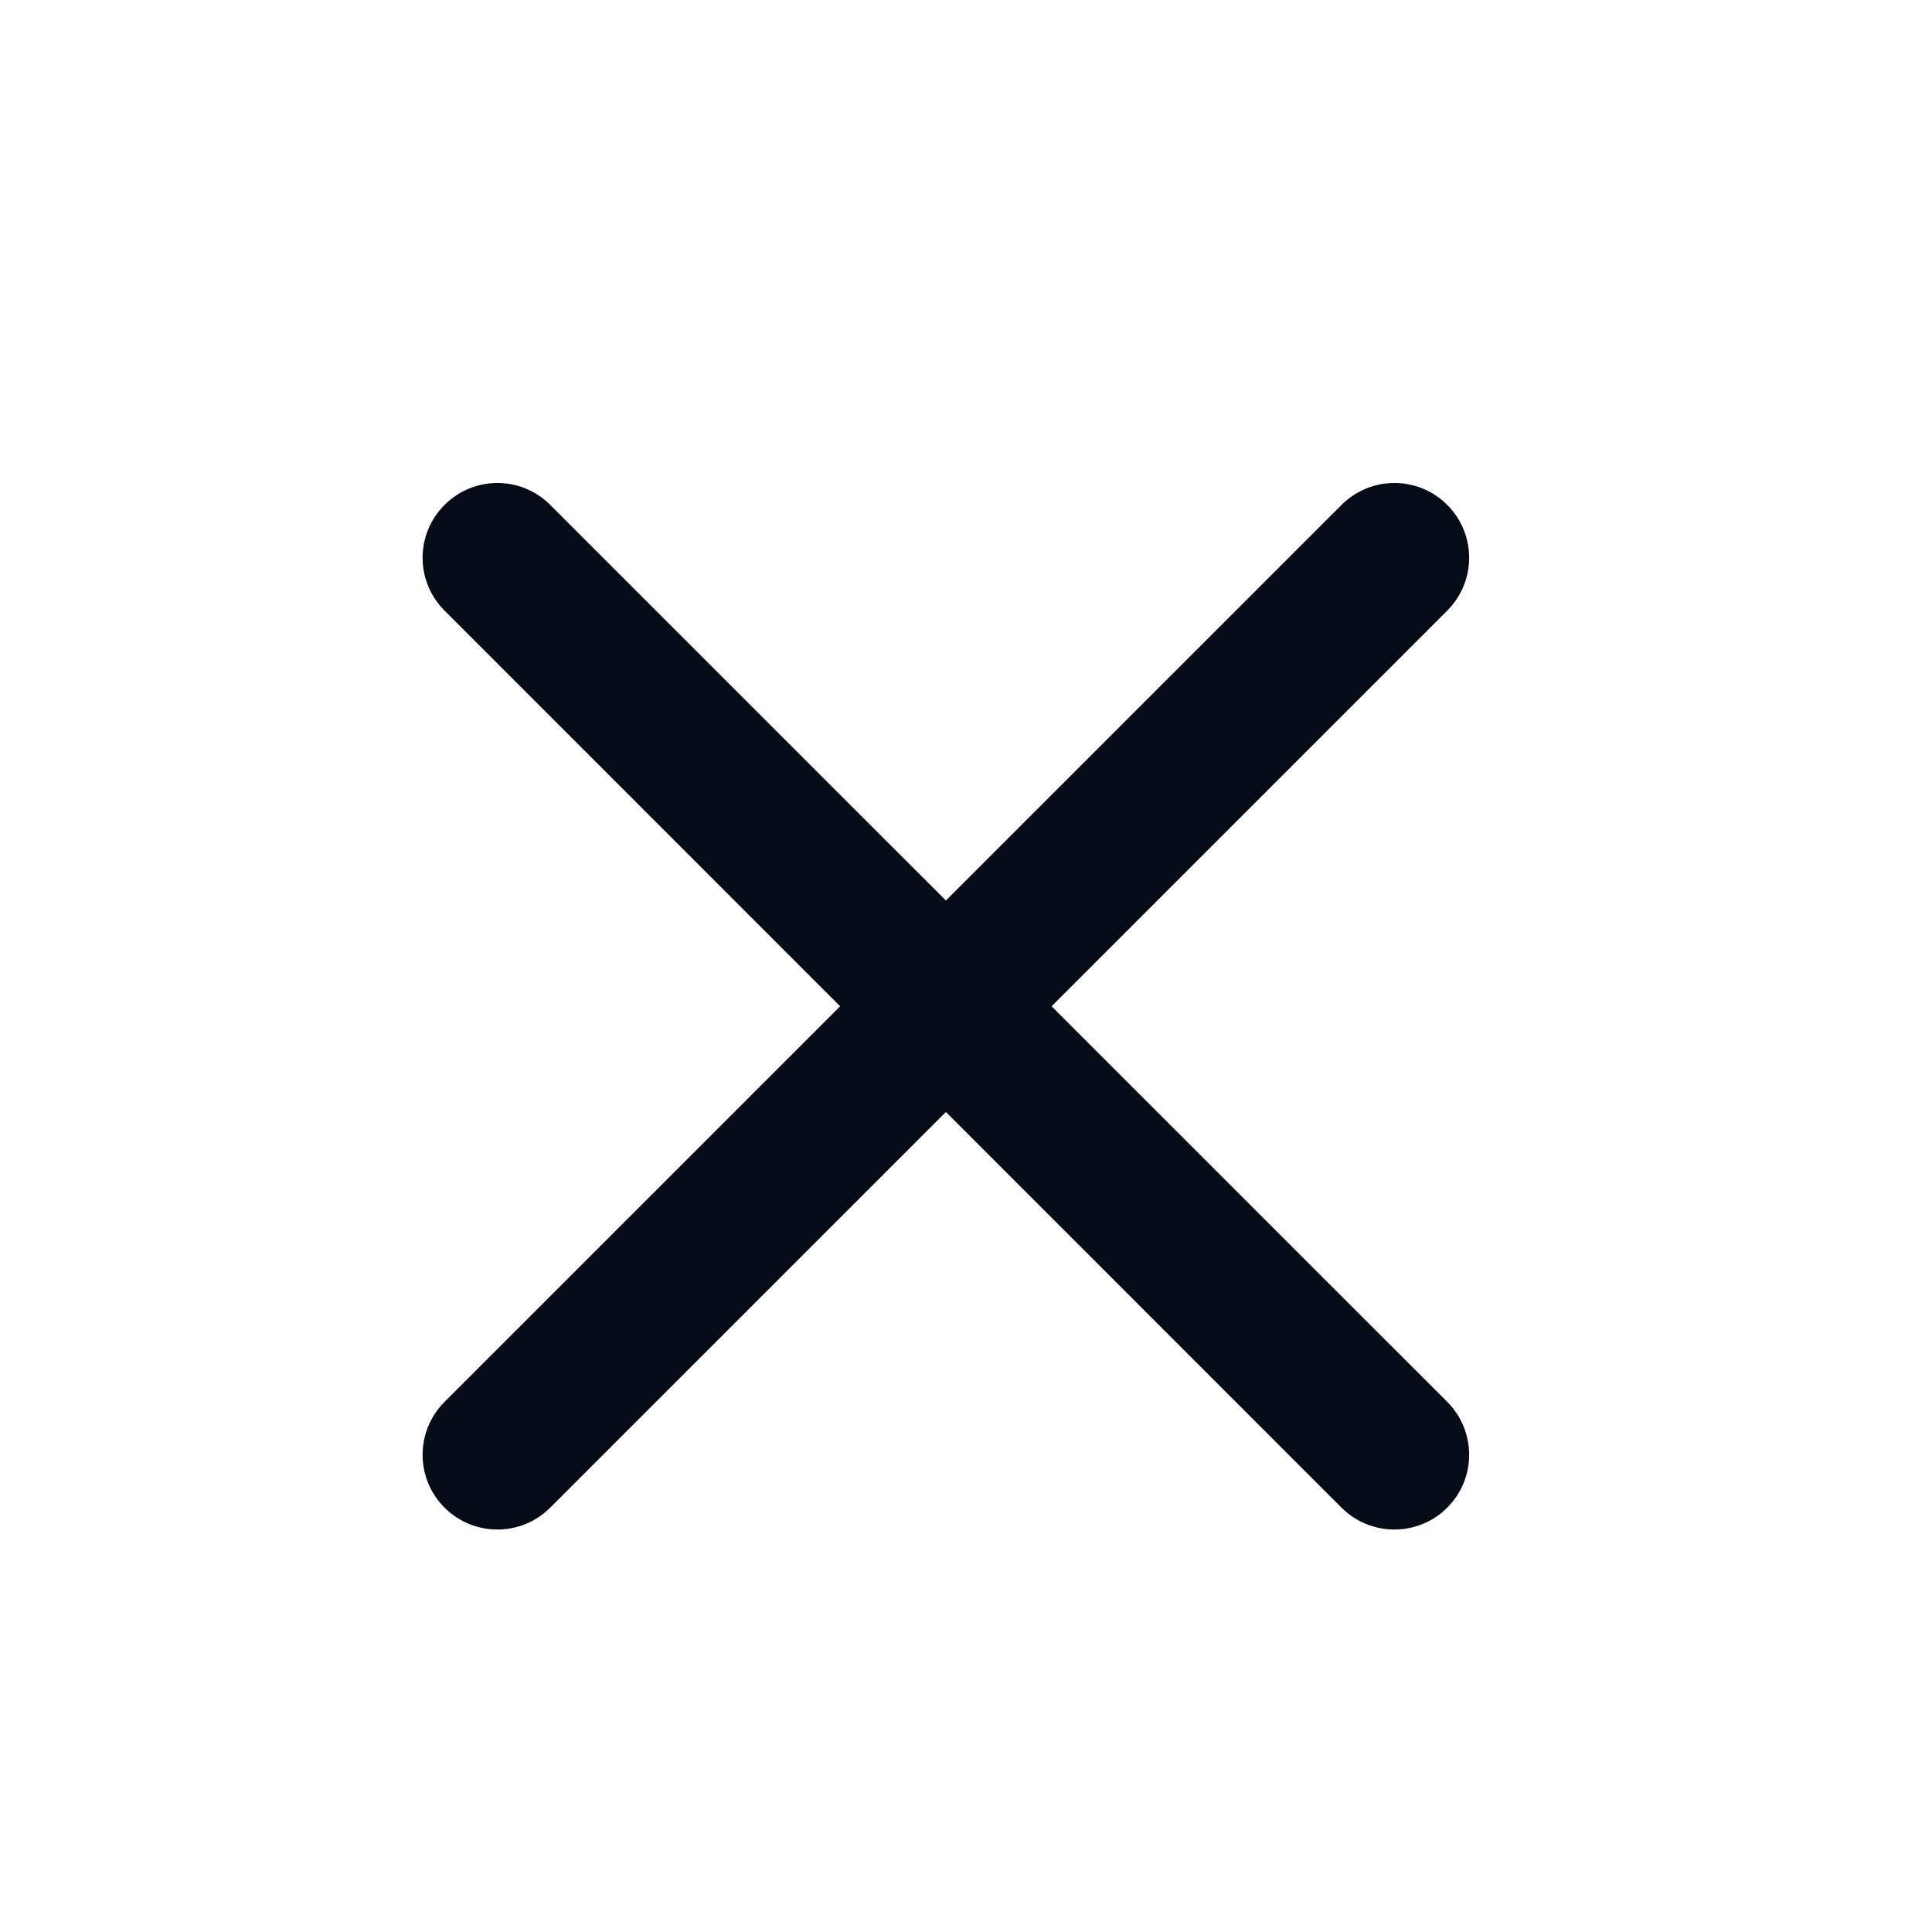 <svg width="20" height="20" viewBox="0 0 20 20" fill="none" xmlns="http://www.w3.org/2000/svg">
<path d="M13.887 5.227C14.19 4.924 14.68 4.924 14.982 5.227C15.284 5.529 15.284 6.019 14.982 6.321L10.886 10.417L14.982 14.512C15.284 14.815 15.284 15.305 14.982 15.607C14.68 15.909 14.19 15.909 13.887 15.607L9.792 11.511L5.696 15.607C5.394 15.909 4.904 15.909 4.602 15.607C4.299 15.305 4.299 14.815 4.602 14.512L8.697 10.417L4.602 6.321C4.299 6.019 4.299 5.529 4.602 5.227C4.904 4.924 5.394 4.924 5.696 5.227L9.792 9.322L13.887 5.227Z" fill="#050C17"/>
</svg>
